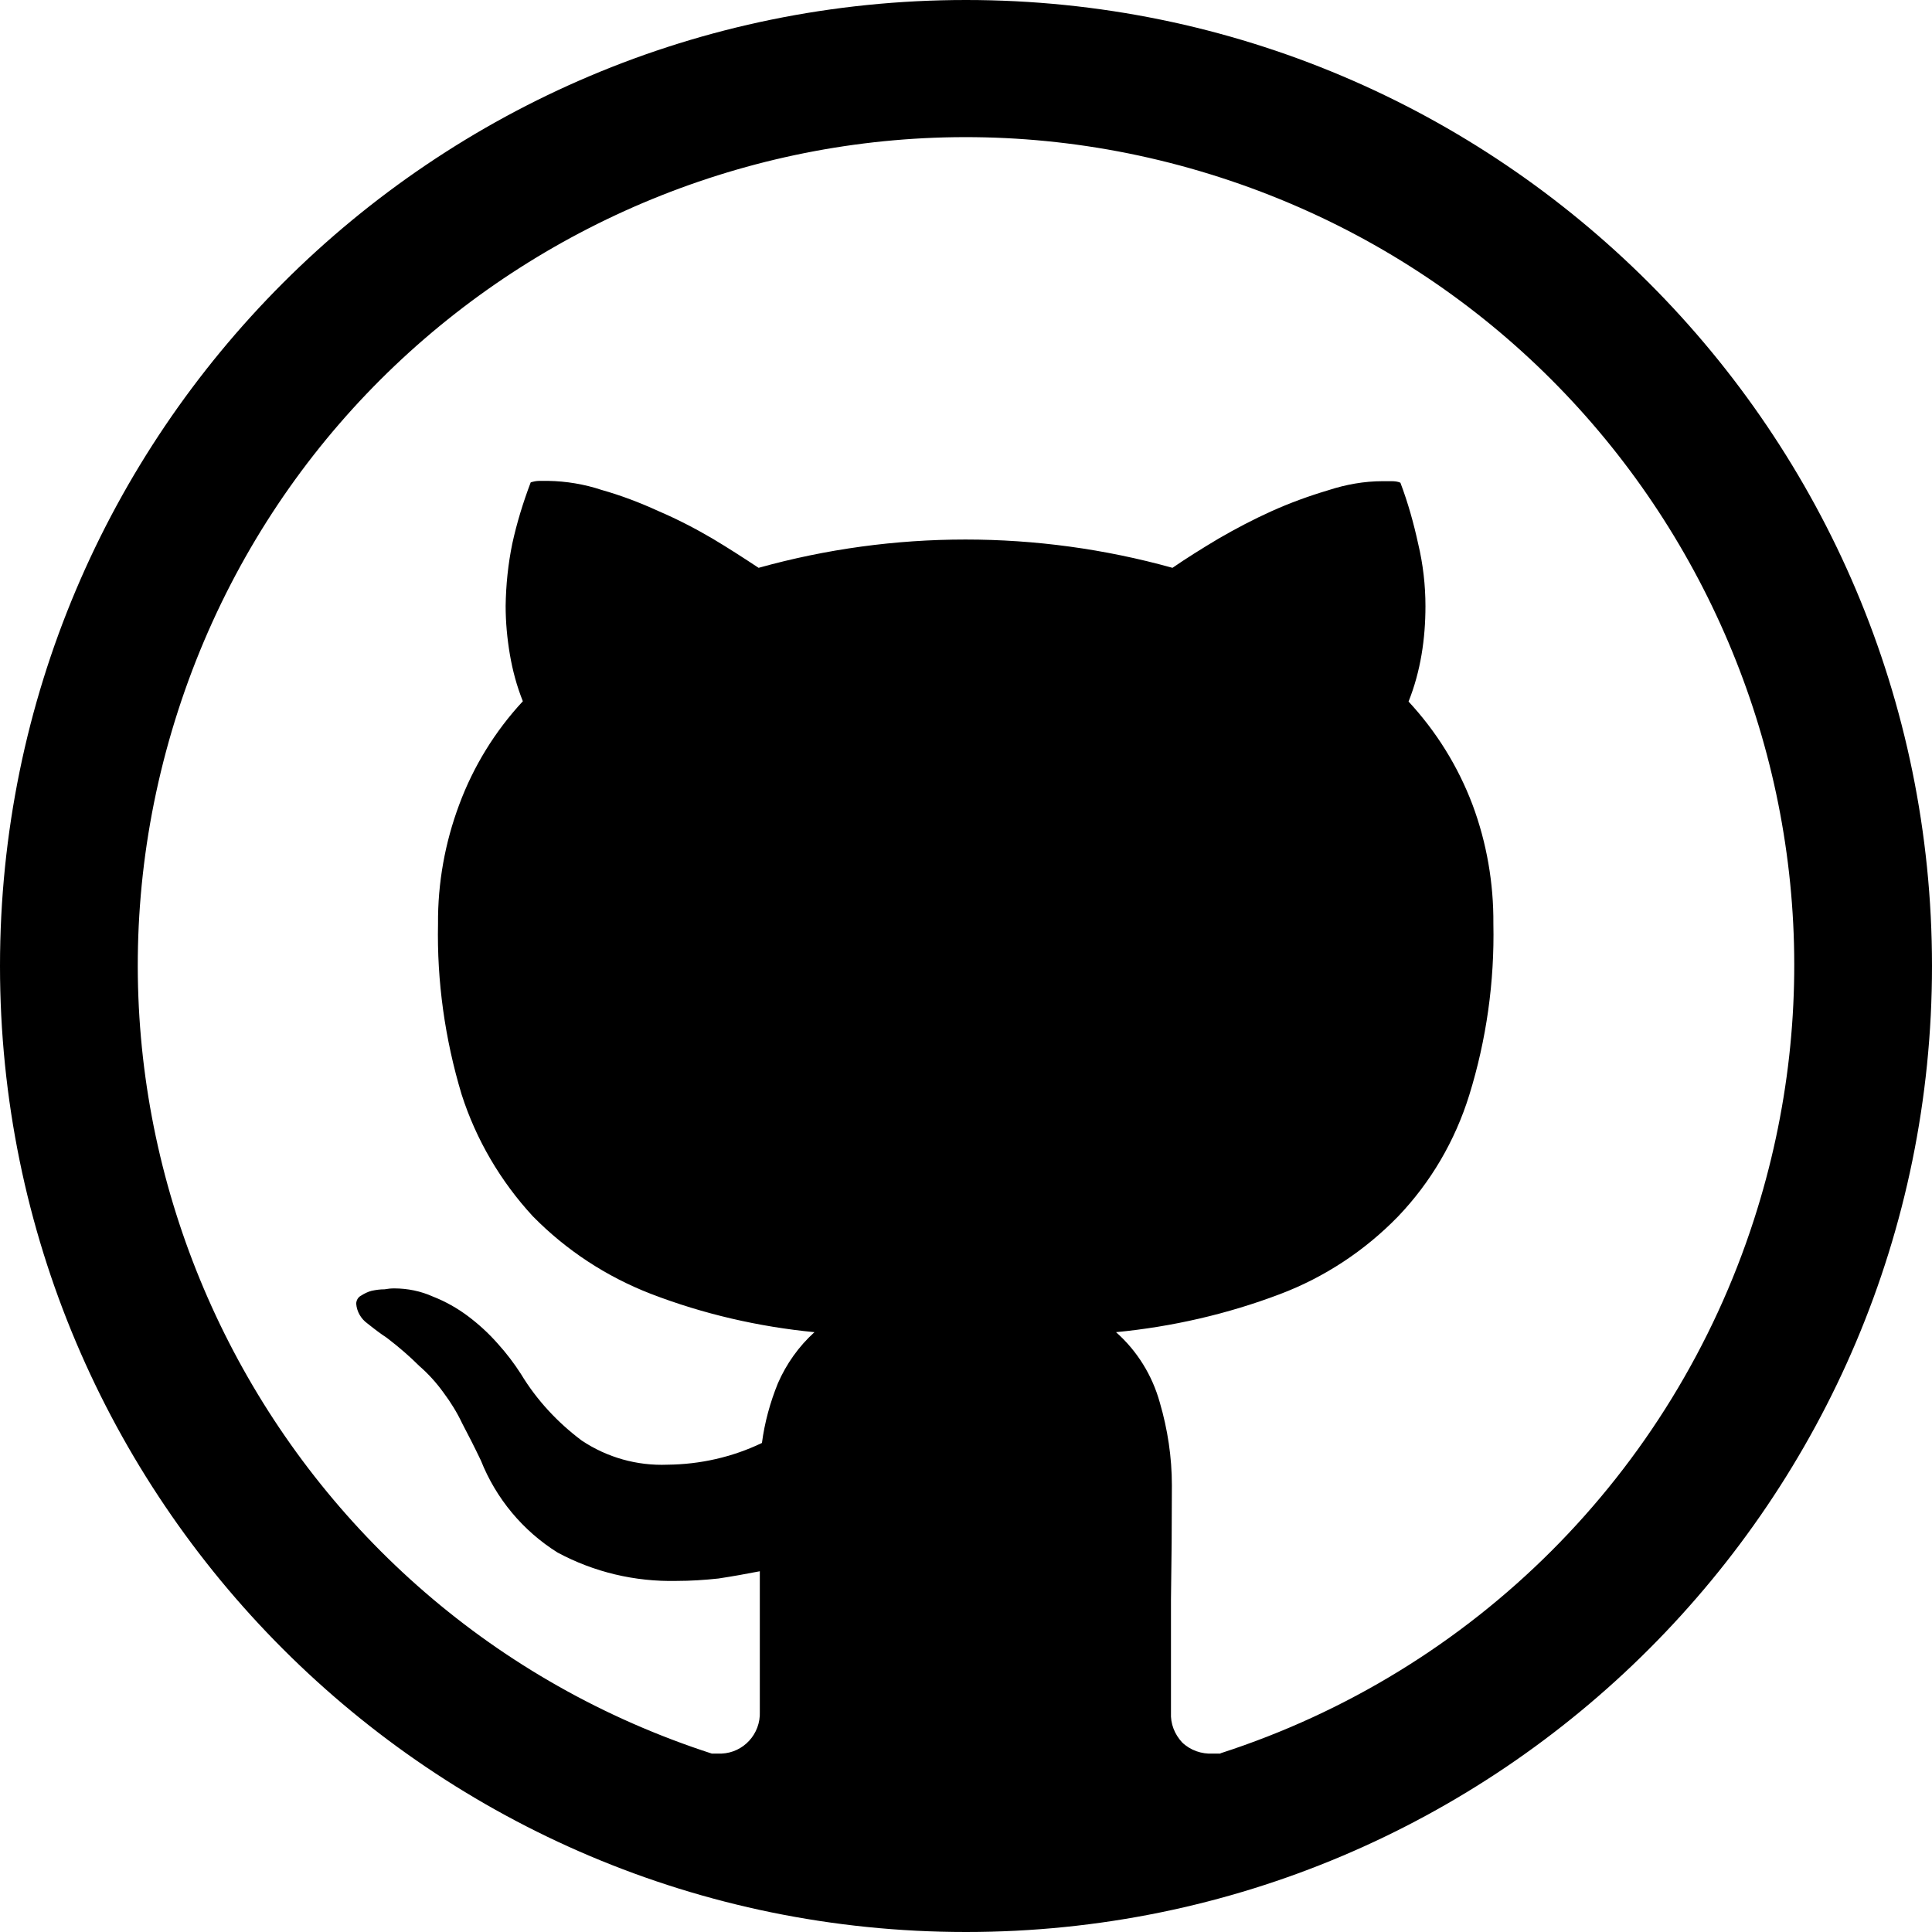 <?xml version="1.0" encoding="UTF-8"?><svg id="a" xmlns="http://www.w3.org/2000/svg" viewBox="0 0 64 64"><title>GitHub icon - Uncanny Automator</title><path d="M32,0C14.33,0,0,14.33,0,32s14.33,32,32,32,32-14.33,32-32S49.67,0,32,0ZM40.43,58.09h-.25c-.38.02-.75-.11-1.02-.37-.25-.27-.39-.62-.37-.99v-3.75c.02-1.25.03-2.51.03-3.78,0-.93-.14-1.85-.4-2.74-.25-.9-.75-1.71-1.45-2.33,1.86-.18,3.69-.6,5.43-1.26,1.48-.56,2.81-1.44,3.91-2.57,1.09-1.14,1.89-2.51,2.36-4.02.57-1.84.84-3.76.8-5.68.01-1.34-.22-2.68-.69-3.94-.48-1.27-1.2-2.43-2.12-3.42.2-.5.34-1.02.43-1.55.09-.53.13-1.07.13-1.61,0-.69-.08-1.39-.24-2.06-.15-.69-.34-1.37-.59-2.03-.09-.04-.19-.05-.3-.05h-.29c-.61,0-1.22.11-1.8.3-.64.19-1.27.42-1.87.69-.6.27-1.19.58-1.76.91-.57.34-1.08.66-1.53.97-4.49-1.25-9.23-1.25-13.71,0-.5-.33-1.01-.66-1.53-.97-.58-.34-1.18-.65-1.79-.91-.61-.28-1.24-.52-1.88-.7-.57-.19-1.17-.29-1.77-.3h-.29c-.1,0-.2.02-.29.05-.25.66-.46,1.34-.61,2.03-.14.68-.21,1.37-.22,2.06,0,.54.05,1.08.14,1.61.09.53.23,1.05.43,1.55-.92.99-1.64,2.16-2.11,3.43-.47,1.26-.71,2.59-.7,3.94-.04,1.91.23,3.82.78,5.65.48,1.5,1.29,2.88,2.36,4.04,1.11,1.13,2.44,2,3.91,2.57,1.74.67,3.57,1.09,5.42,1.27-.52.47-.93,1.05-1.21,1.69-.26.64-.44,1.3-.53,1.98-.98.47-2.05.71-3.13.72-1.01.04-2-.24-2.84-.8-.8-.6-1.49-1.34-2.01-2.2-.23-.36-.49-.7-.78-1.02-.3-.34-.63-.64-.99-.91-.35-.26-.74-.48-1.15-.64-.4-.18-.84-.27-1.28-.27-.11,0-.21.01-.32.03-.15,0-.29.02-.43.05-.12.03-.24.09-.35.16-.1.05-.16.16-.16.27.02.26.16.5.37.65.25.2.45.35.62.46l.08.06c.35.27.7.57,1.02.89.3.26.57.56.8.88.24.32.45.66.62,1.02.19.36.4.77.62,1.23.5,1.26,1.39,2.33,2.54,3.05,1.21.65,2.56.97,3.94.94.46,0,.93-.03,1.39-.08.46-.07.91-.15,1.37-.24v4.65c.03.74-.54,1.36-1.27,1.39-.05,0-.1,0-.15,0h-.17C9.16,53.42,1.24,37.96,5.9,23.54,10.56,9.13,26.02,1.22,40.43,5.88c14.42,4.66,22.33,20.12,17.67,34.53-2.71,8.39-9.28,14.96-17.67,17.67h0s0,.01,0,.01Z" style="stroke-width:0px;"/></svg>